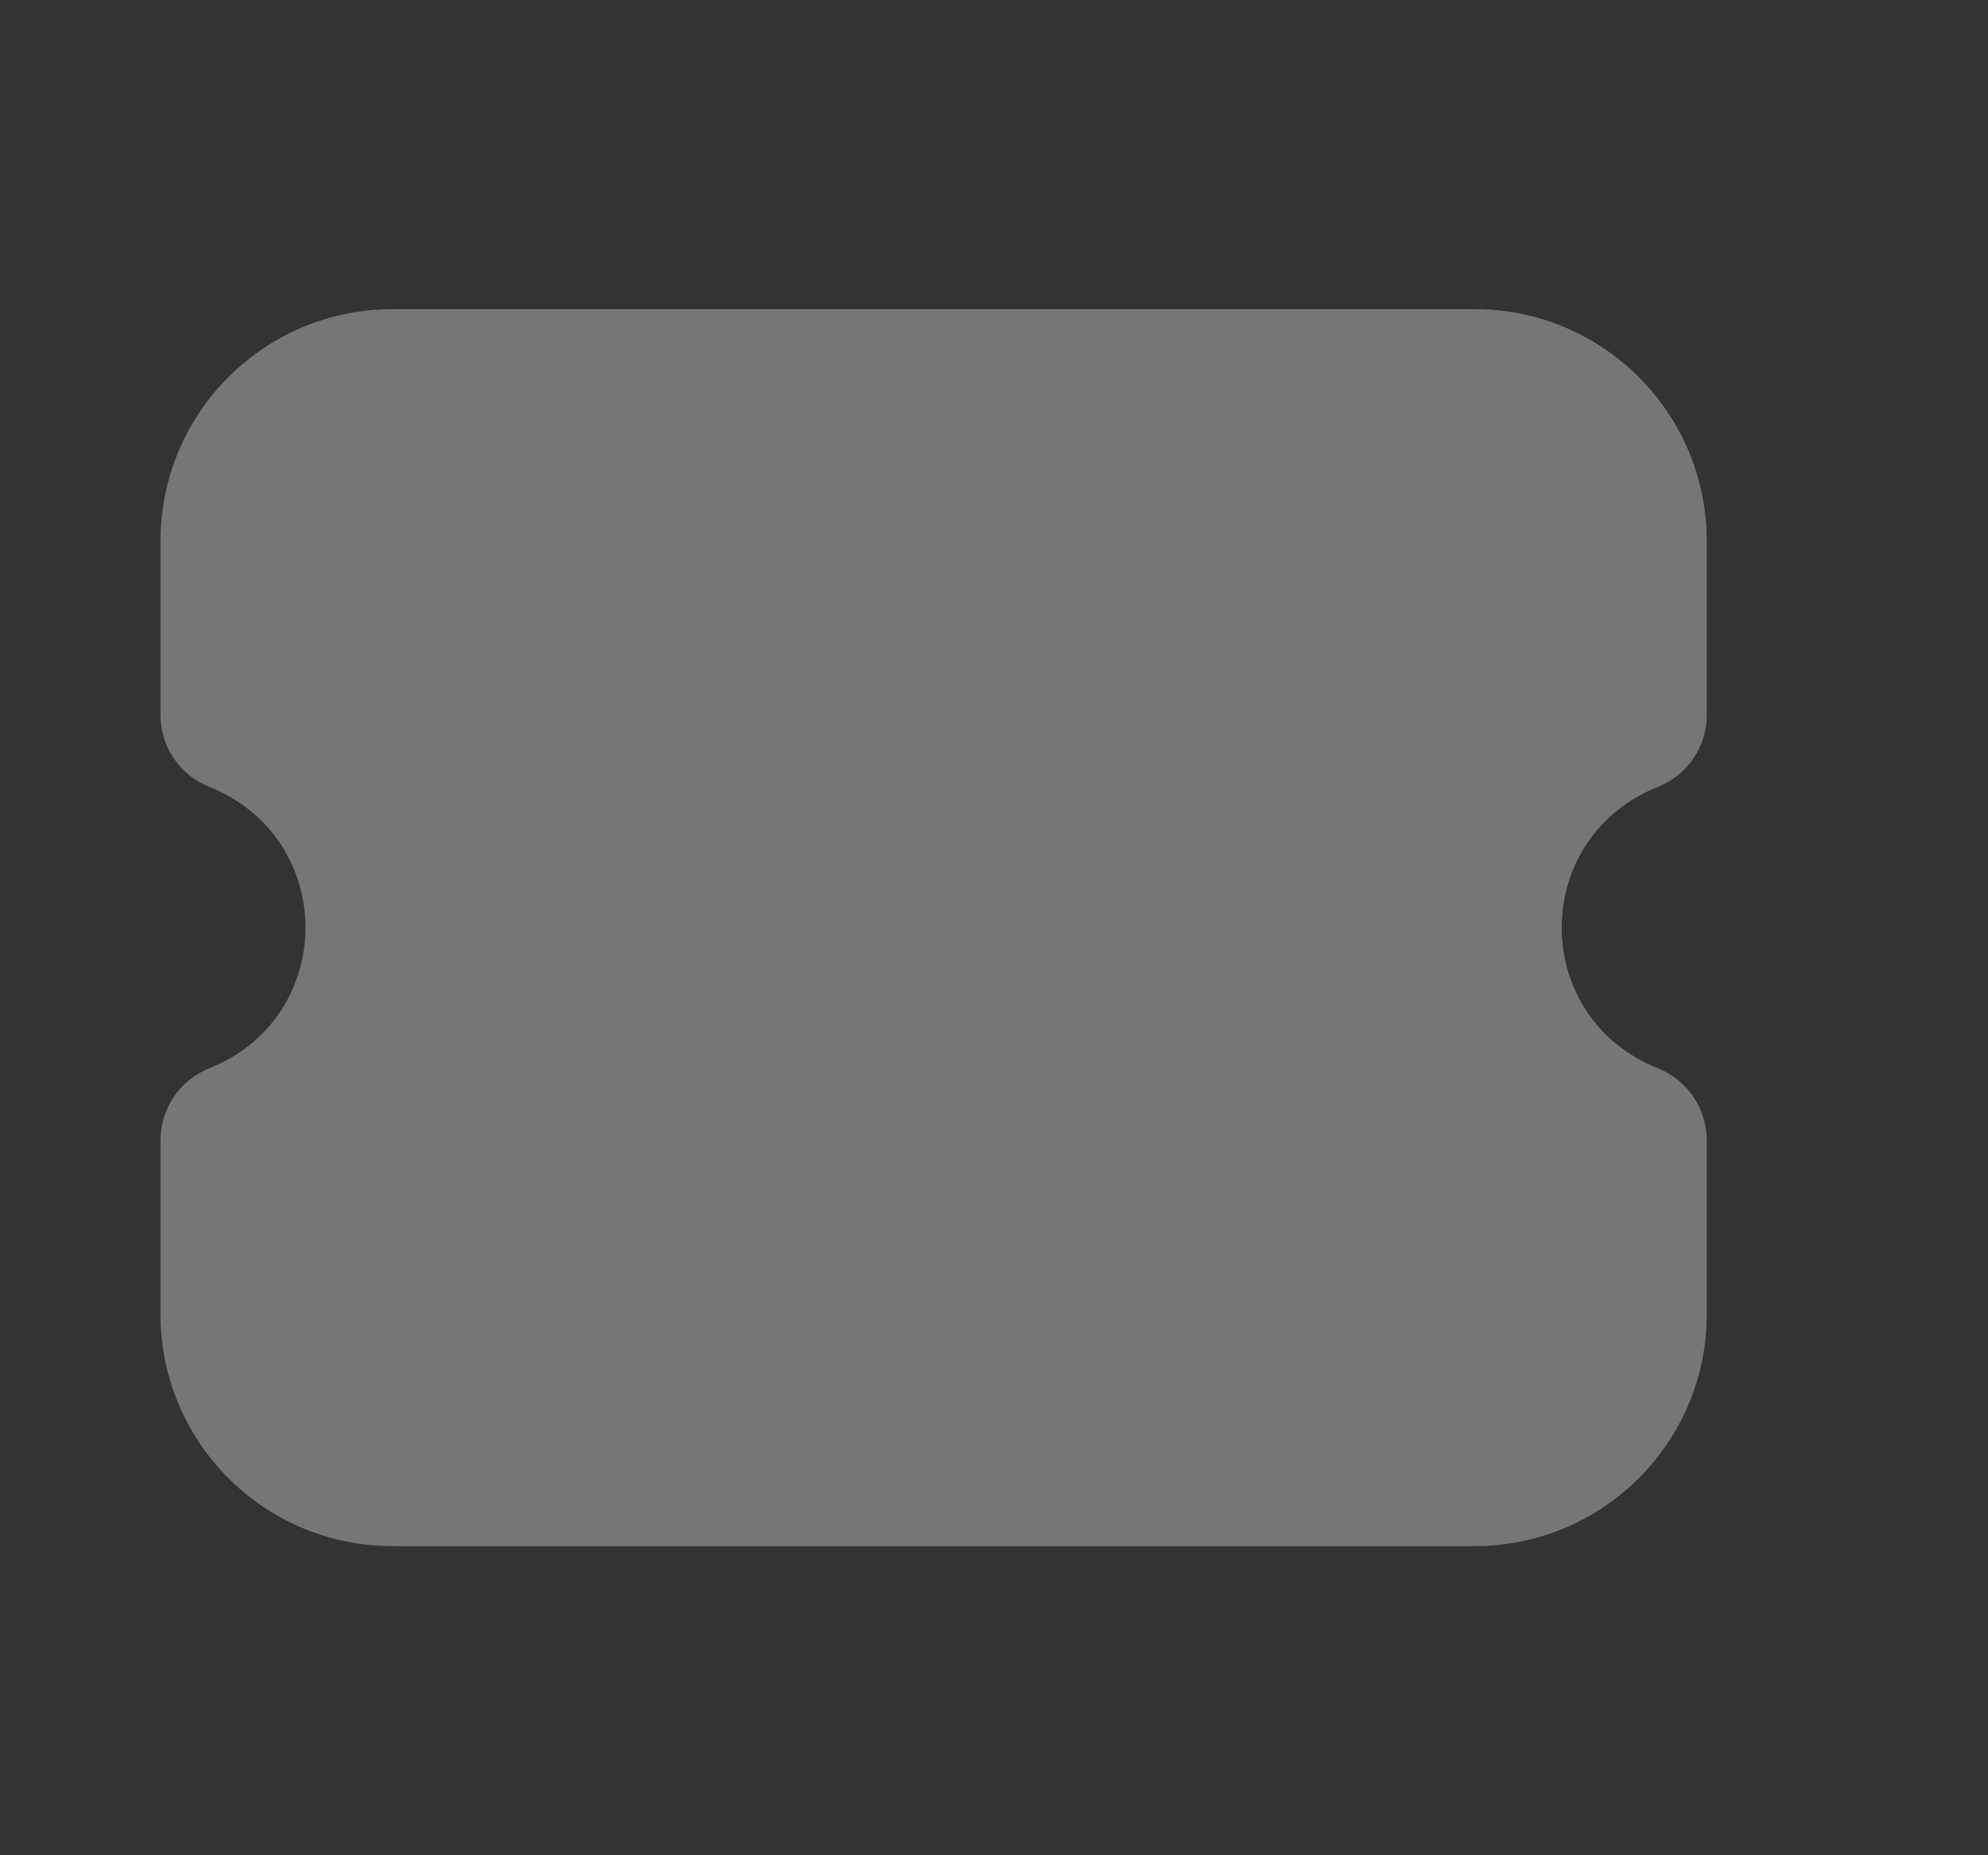 <svg width="15" height="14" viewBox="0 0 15 14" fill="none" xmlns="http://www.w3.org/2000/svg">
<rect x="0" y="0" width="15" height="14" fill="#333333" stroke="none"/>
<g opacity="0.33">
<path fillRule="evenodd" clipRule="evenodd" d="M1.211 4.083C1.211 3.117 1.994 2.333 2.961 2.333H11.128C12.094 2.333 12.878 3.117 12.878 4.083V5.396C12.878 5.634 12.732 5.849 12.511 5.937C11.541 6.325 11.541 7.675 12.511 8.062C12.732 8.151 12.878 8.366 12.878 8.604V9.917C12.878 10.883 12.094 11.667 11.128 11.667H2.961C1.994 11.667 1.211 10.883 1.211 9.917V8.604C1.211 8.366 1.356 8.151 1.578 8.062C2.547 7.675 2.547 6.325 1.578 5.937C1.356 5.849 1.211 5.634 1.211 5.396V4.083ZM8.794 4.083C9.116 4.083 9.378 4.344 9.378 4.667V4.672C9.378 4.995 9.116 5.256 8.794 5.256C8.472 5.256 8.211 4.995 8.211 4.672V4.667C8.211 4.344 8.472 4.083 8.794 4.083ZM8.794 6.417C9.116 6.417 9.378 6.678 9.378 7V7.006C9.378 7.328 9.116 7.589 8.794 7.589C8.472 7.589 8.211 7.328 8.211 7.006V7C8.211 6.678 8.472 6.417 8.794 6.417ZM8.794 8.75C9.116 8.75 9.378 9.011 9.378 9.333V9.339C9.378 9.661 9.116 9.922 8.794 9.922C8.472 9.922 8.211 9.661 8.211 9.339V9.333C8.211 9.011 8.472 8.75 8.794 8.75Z" fill="white"/>
</g>
</svg>
